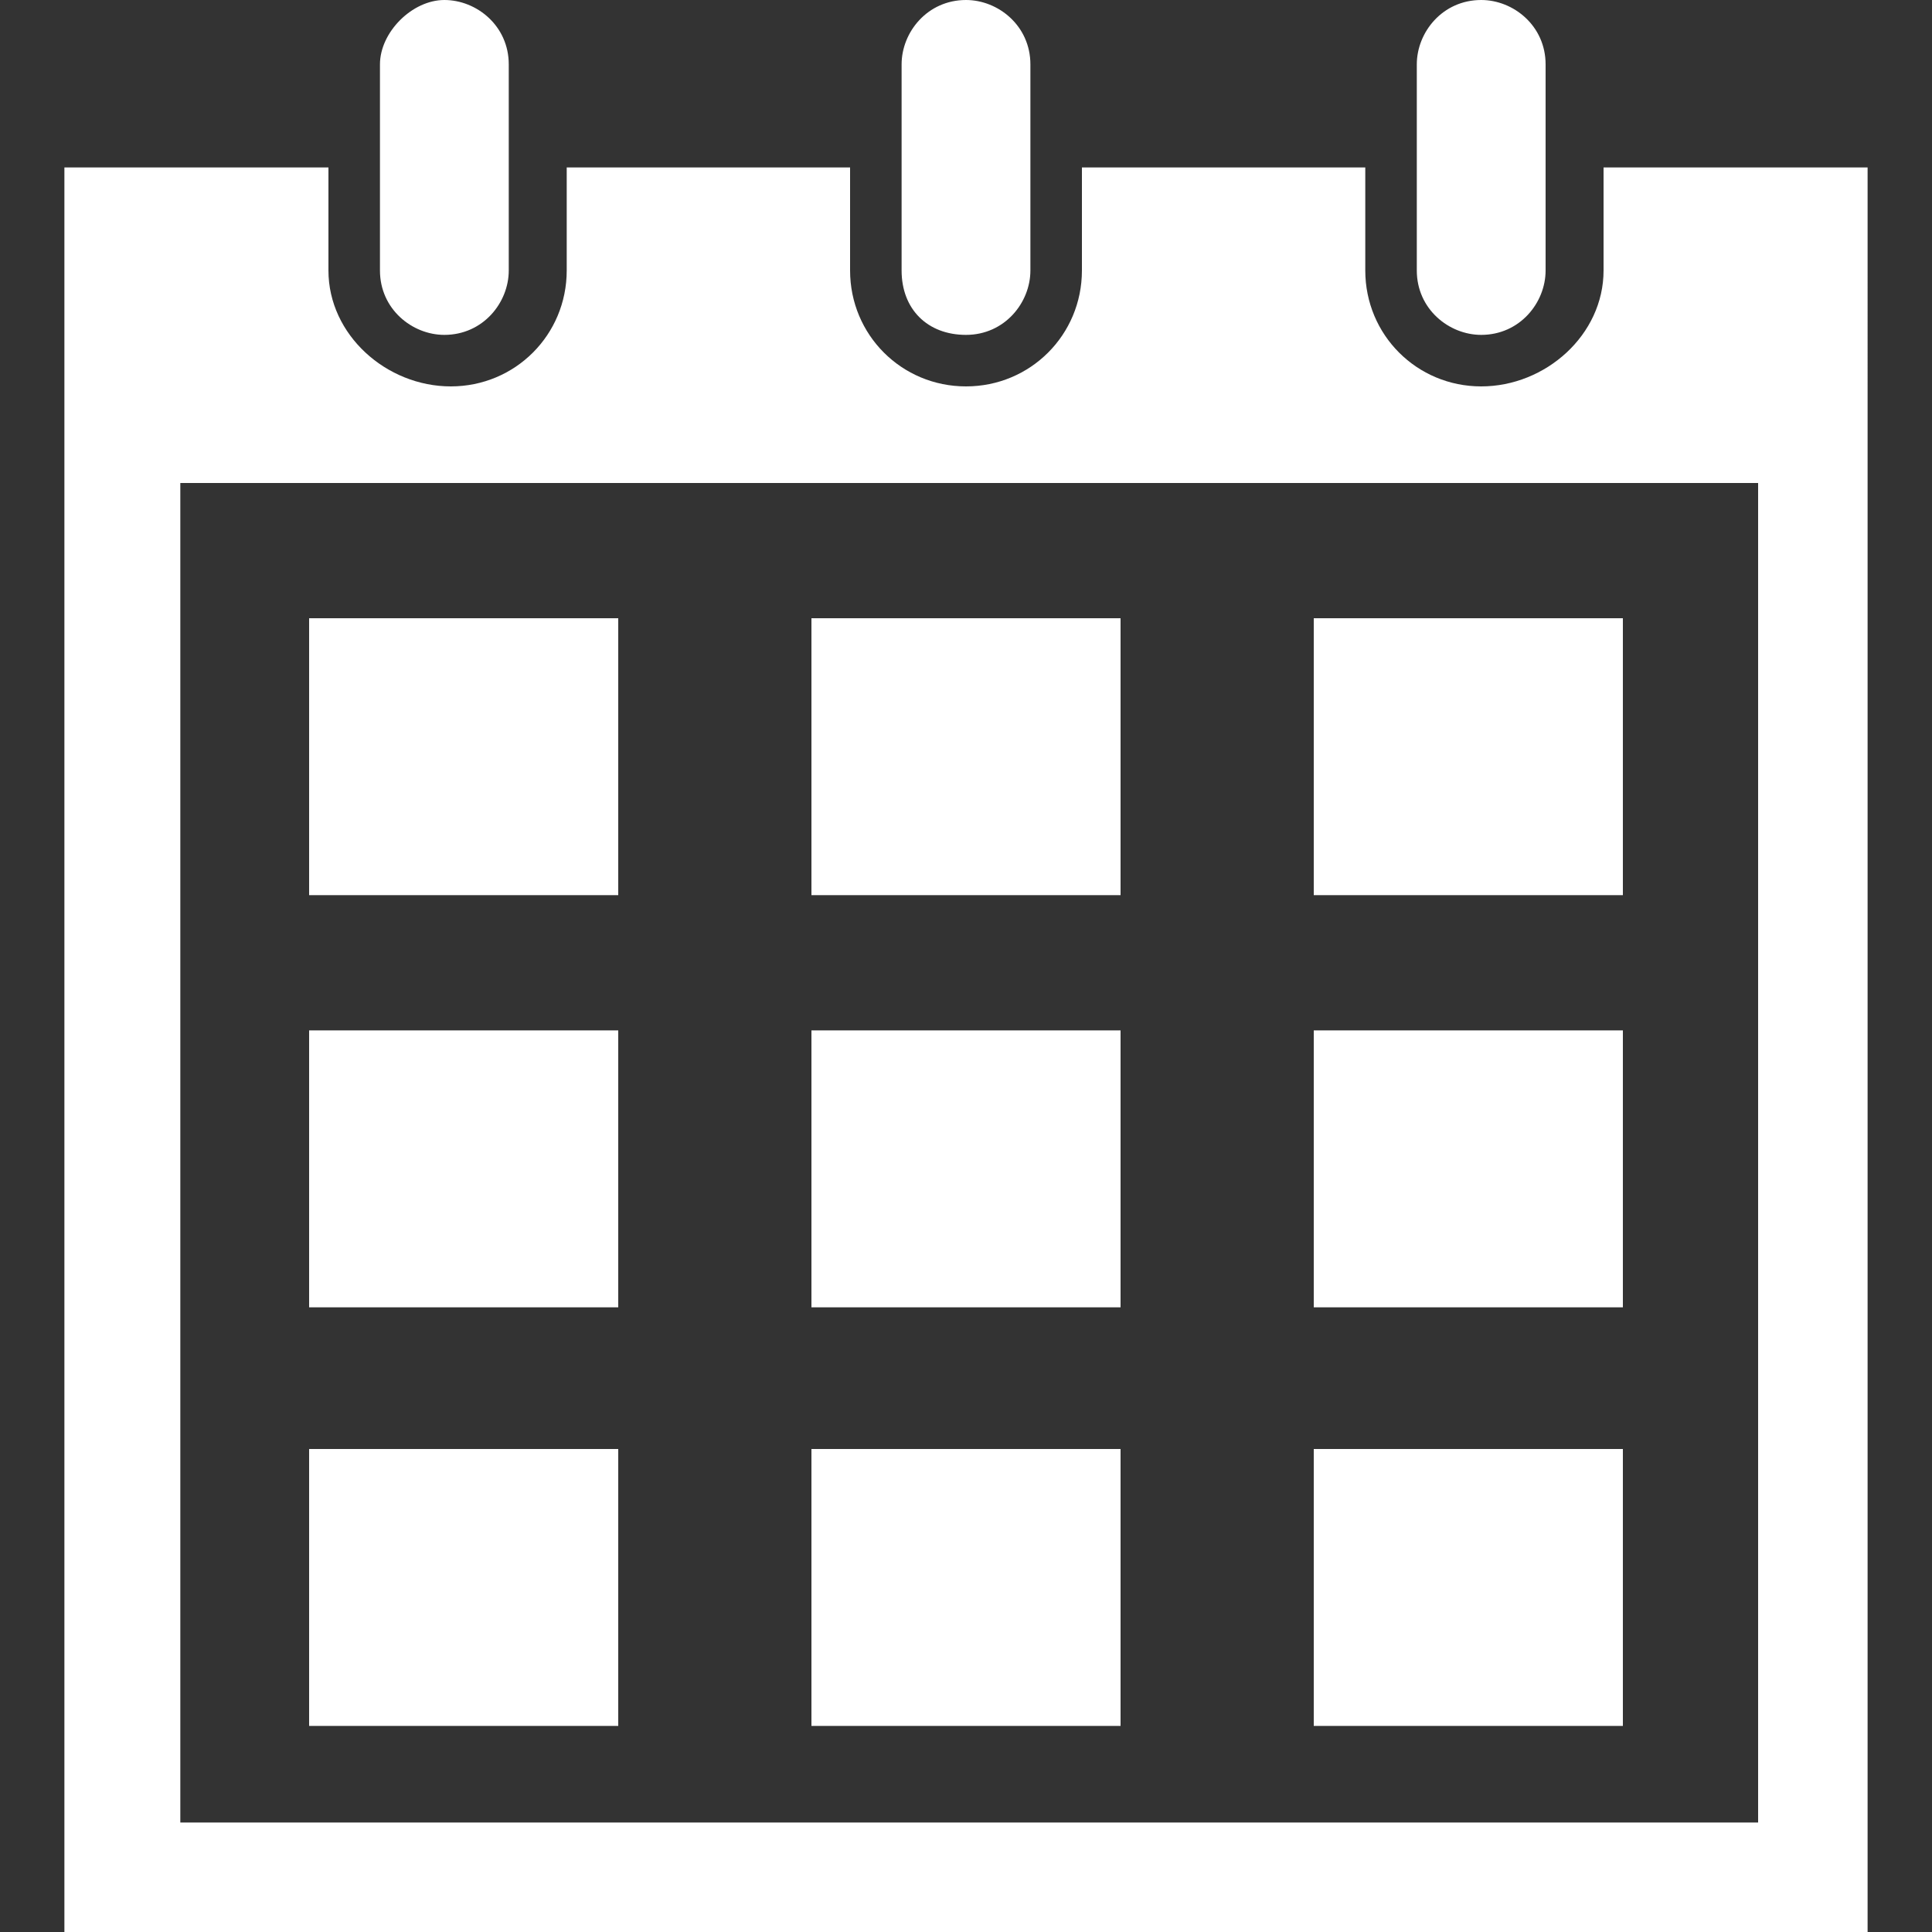 <svg xmlns="http://www.w3.org/2000/svg" xml:space="preserve" id="_x32_" x="0" y="0" style="enable-background:new 0 0 30 30" version="1.1" viewBox="0 0 30 30" width="30" height="30"><rect x="0" y="0" width="30" height="30" fill="#333333" stroke="none"/><style>.st0{fill:#fff}</style><path d="M4.8 9.6h4.8v4.3H4.8zM12.6 9.6h4.8v4.3h-4.8zM20.4 9.6h4.8v4.3h-4.8zM4.8 16h4.8v4.3H4.8zM12.6 16h4.8v4.3h-4.8zM20.4 16h4.8v4.3h-4.8zM4.8 22.5h4.8v4.3H4.8zM12.6 22.5h4.8v4.3h-4.8zM20.4 22.5h4.8v4.3h-4.8zM6.9 5.2c.6 0 1-.5 1-1V1c0-.6-.5-1-1-1s-1 .5-1 1v3.2c0 .6.5 1 1 1zM15 5.2c.6 0 1-.5 1-1V1c0-.6-.5-1-1-1-.6 0-1 .5-1 1v3.2c0 .6.4 1 1 1z" class="st0"/><path d="M24.9 2.6v1.6c0 1-.9 1.8-1.9 1.8-1 0-1.8-.8-1.8-1.8V2.6h-4.4v1.6c0 1-.8 1.8-1.8 1.8s-1.8-.8-1.8-1.8V2.6H8.8v1.6C8.8 5.2 8 6 7 6s-1.9-.8-1.9-1.8V2.6H1V30h28V2.6h-4.1zM27.3 15v13.3H2.8V7.5h24.5V15z" class="st0"/><path d="M23 5.2c.6 0 1-.5 1-1V1c0-.6-.5-1-1-1-.6 0-1 .5-1 1v3.2c0 .6.5 1 1 1z" class="st0"/></svg>